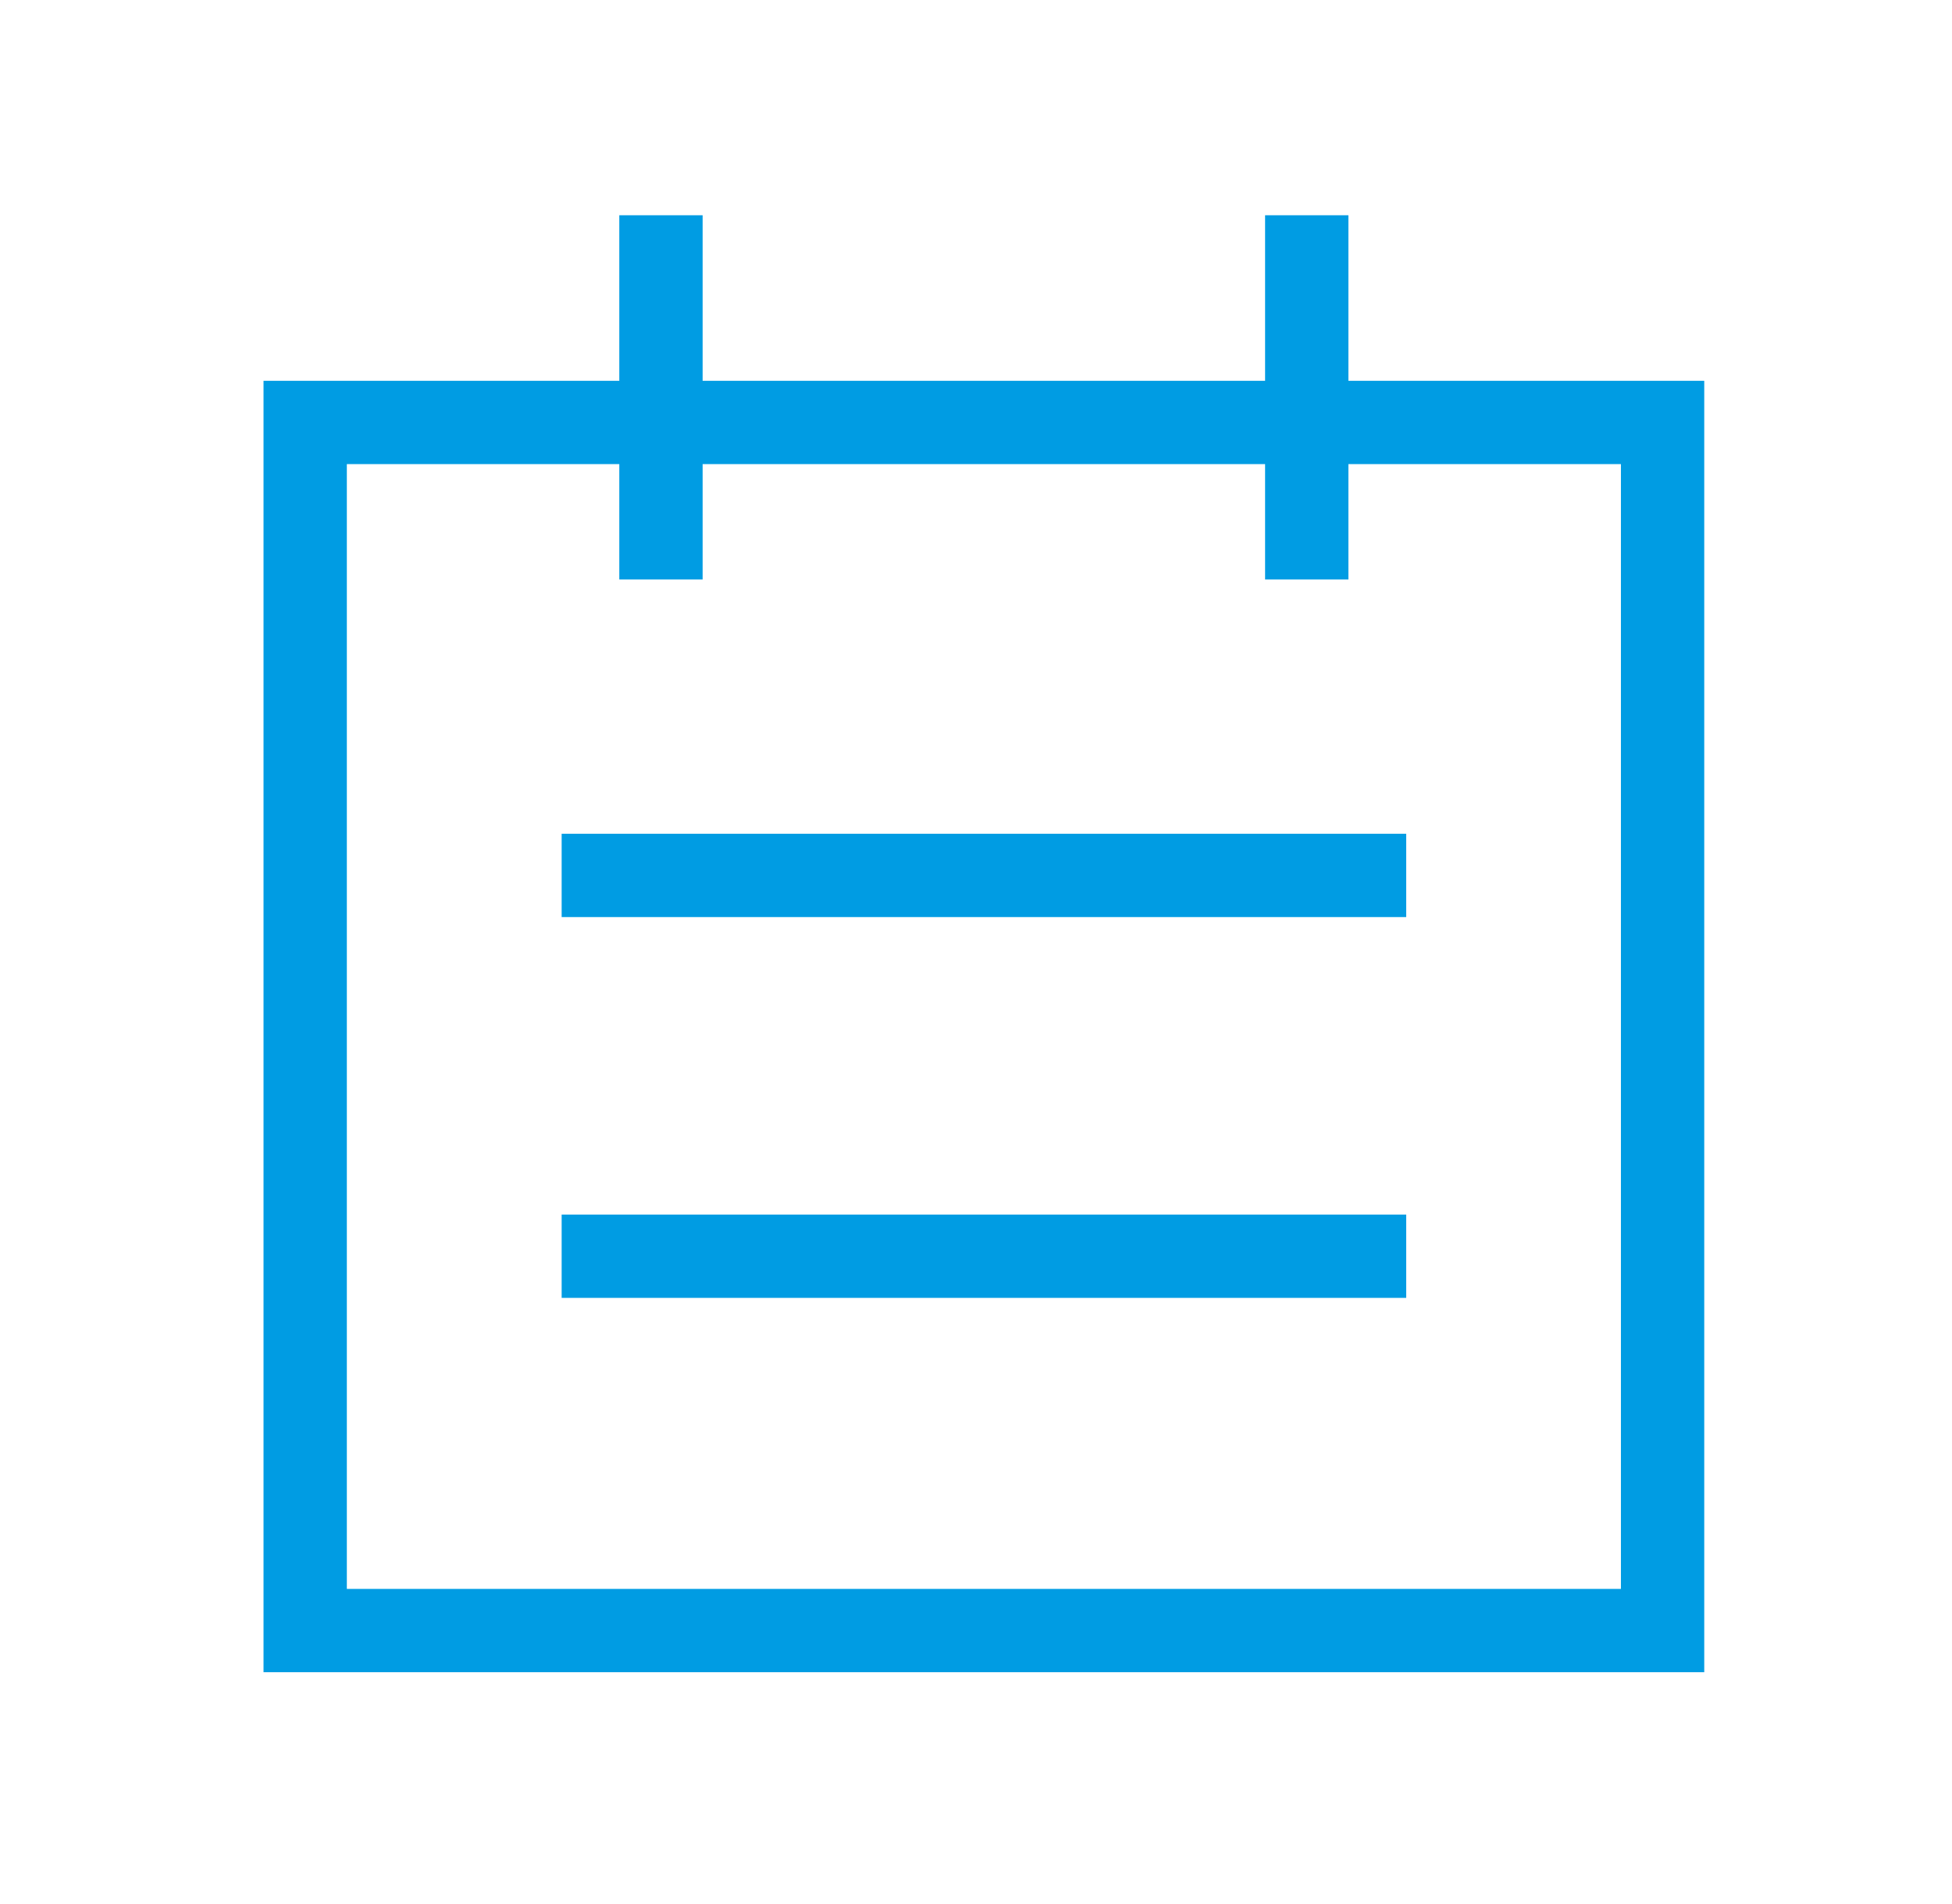 <svg width="41" height="40" viewBox="0 0 41 40" fill="none" xmlns="http://www.w3.org/2000/svg">
<path d="M11.797 18.391H29.536" stroke="#009CE3" stroke-width="1.75"/>
<path d="M11.797 26.391H29.536" stroke="#009CE3" stroke-width="1.75"/>
<path d="M27.447 4.522V12.174" stroke="#009CE3" stroke-width="1.75"/>
<rect x="6.41" y="8.875" width="28.511" height="25.38" stroke="#009CE3" stroke-width="1.75"/>
<path d="M13.883 4.522V12.174" stroke="#009CE3" stroke-width="1.75"/>
</svg>
